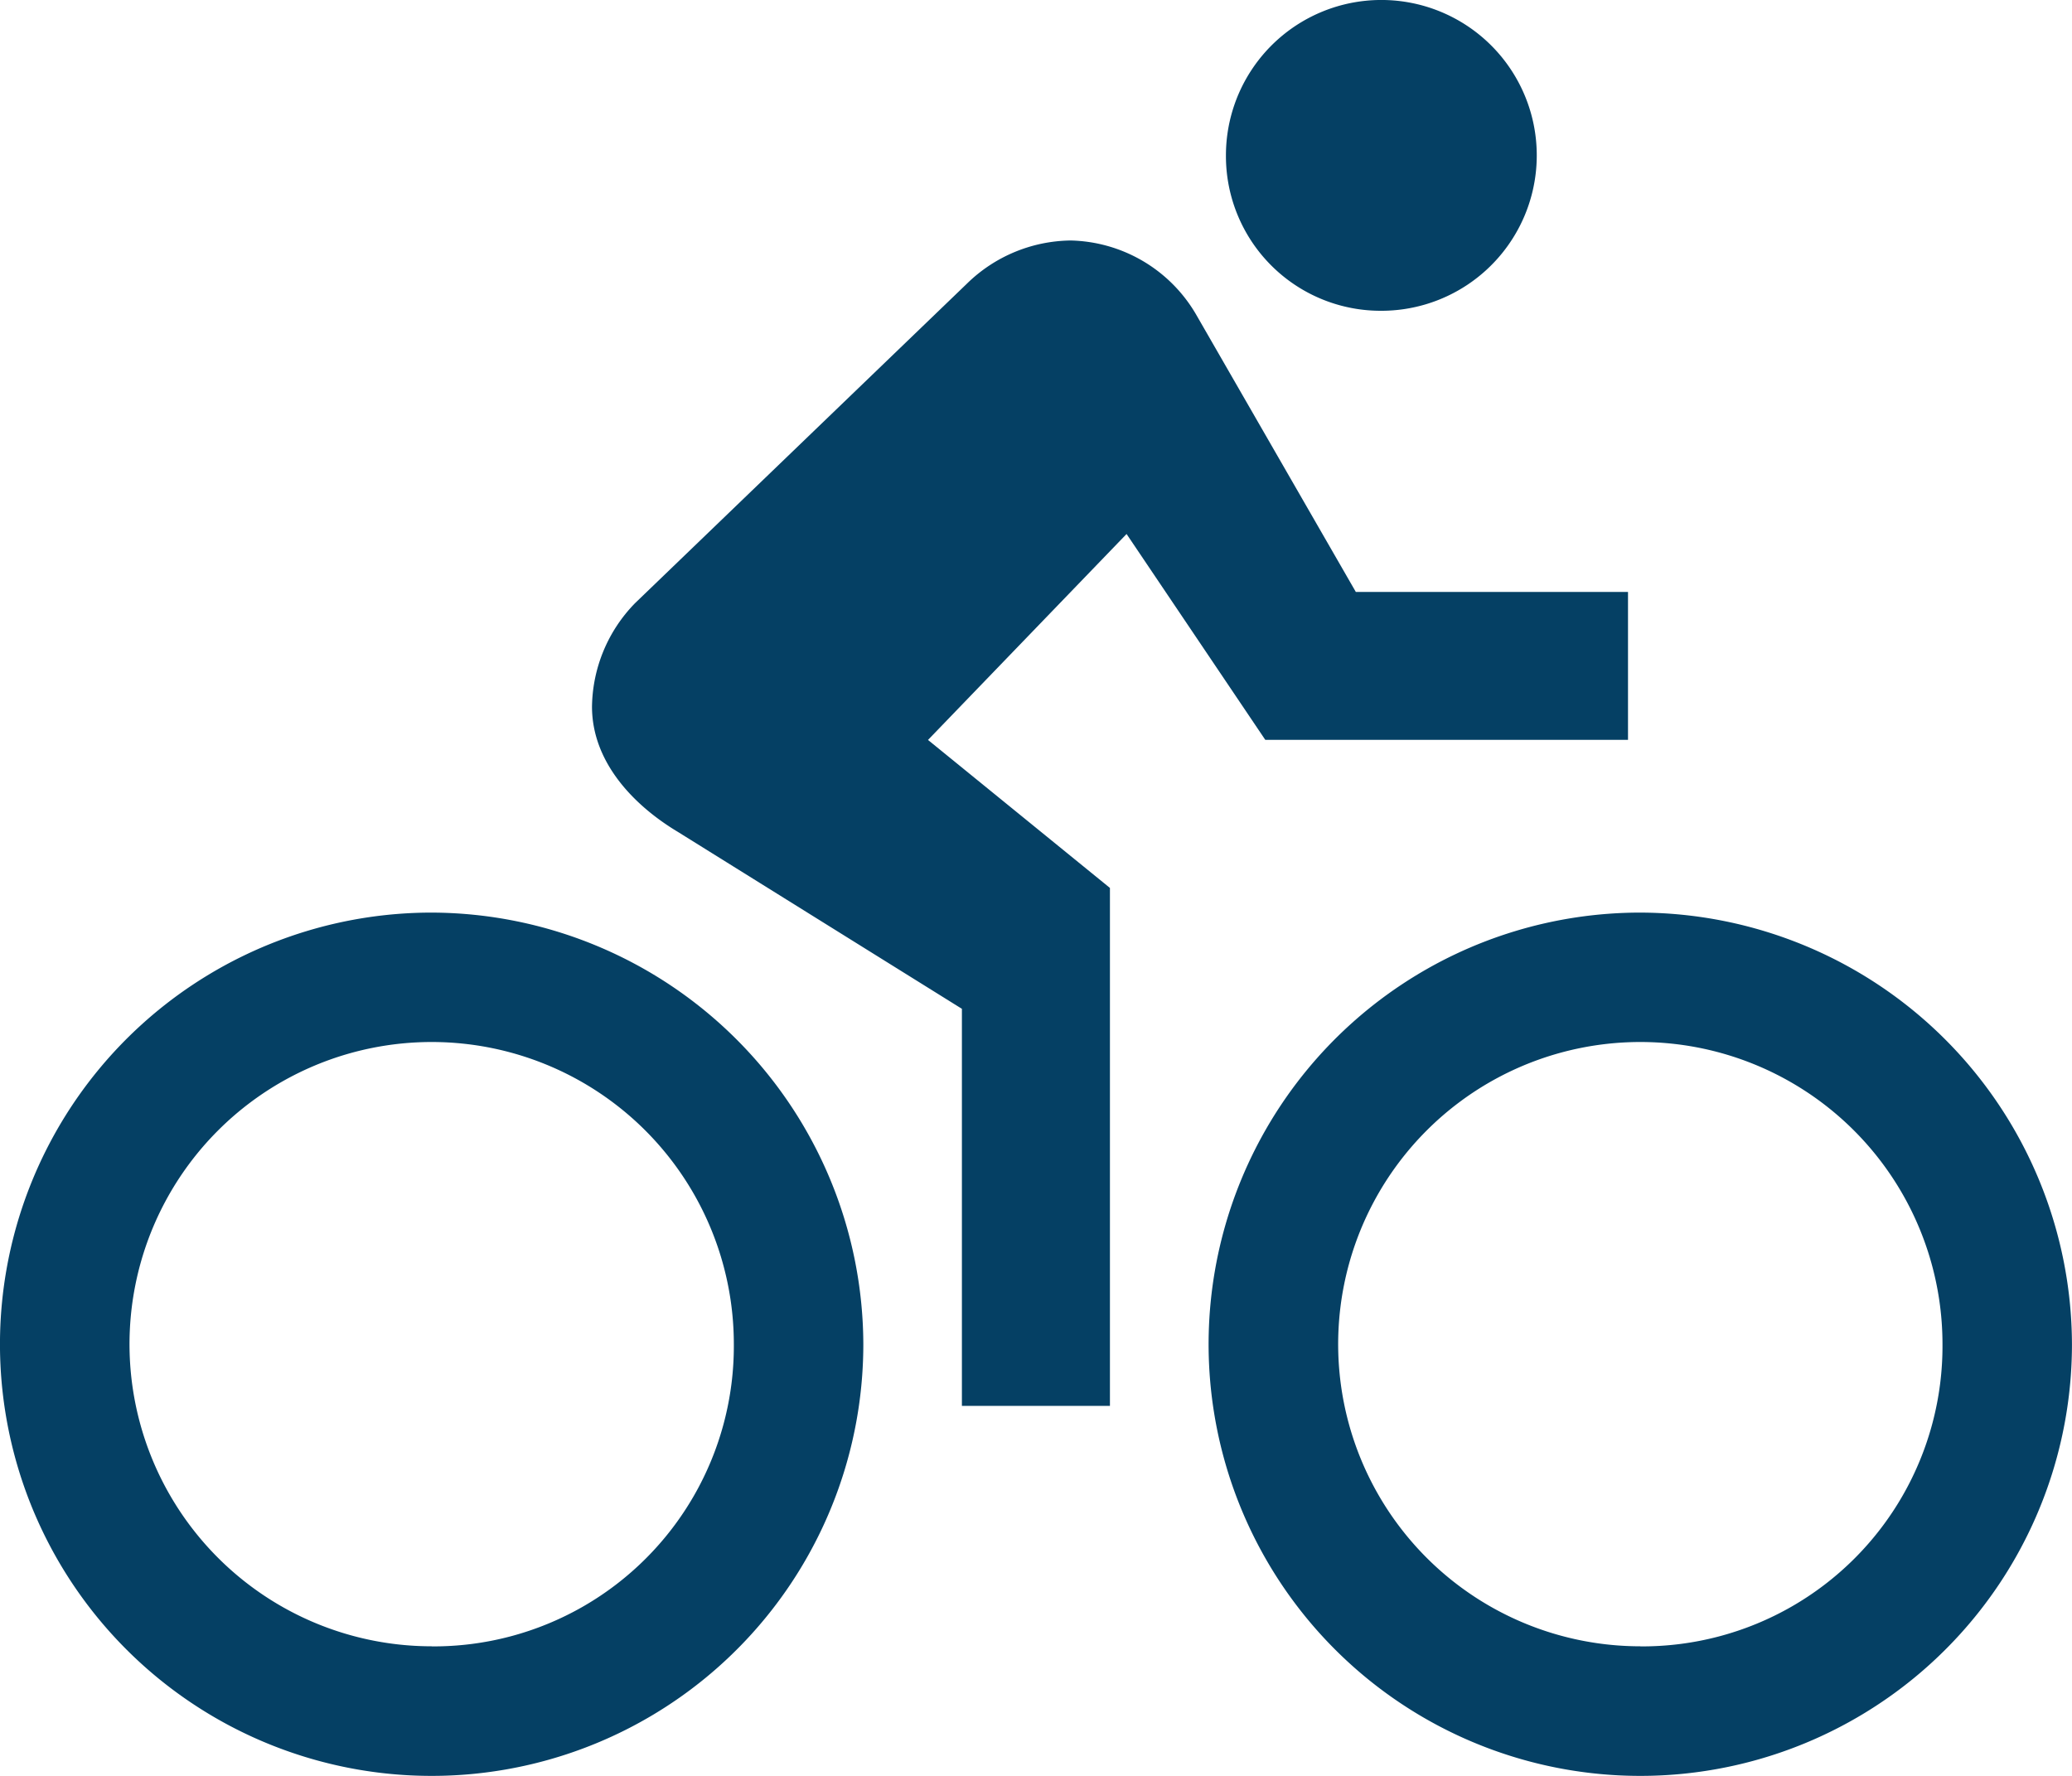 <svg xmlns="http://www.w3.org/2000/svg" width="88.952" height="76.244" viewBox="0 0 88.952 76.244">
  <path id="Icon_ion-md-bicycle" data-name="Icon ion-md-bicycle" d="M61.551,17.843a6.672,6.672,0,1,0-6.671-6.672A6.643,6.643,0,0,0,61.551,17.843ZM72.67,43.681A18.532,18.532,0,1,0,91.2,62.213,18.586,18.586,0,0,0,72.67,43.681Zm0,31.5A12.972,12.972,0,1,1,85.642,62.213,12.891,12.891,0,0,1,72.67,75.185Zm-16.1-38.916H72.141V29.915H60.457l-6.874-11.94a6.393,6.393,0,0,0-5.375-3.15,6.471,6.471,0,0,0-4.447,1.853L29.518,30.391a6.471,6.471,0,0,0-1.853,4.447c0,2.409,1.827,4.262,3.68,5.374l12.2,7.6V64.86H49.9V42.622l-7.81-6.354,8.524-8.842ZM20.782,43.681A18.532,18.532,0,1,0,39.313,62.213,18.586,18.586,0,0,0,20.782,43.681Zm0,31.5A12.972,12.972,0,1,1,33.754,62.213,12.892,12.892,0,0,1,20.782,75.185Z" transform="translate(-2.25 -4.5)" fill="#054064"/>
</svg>
